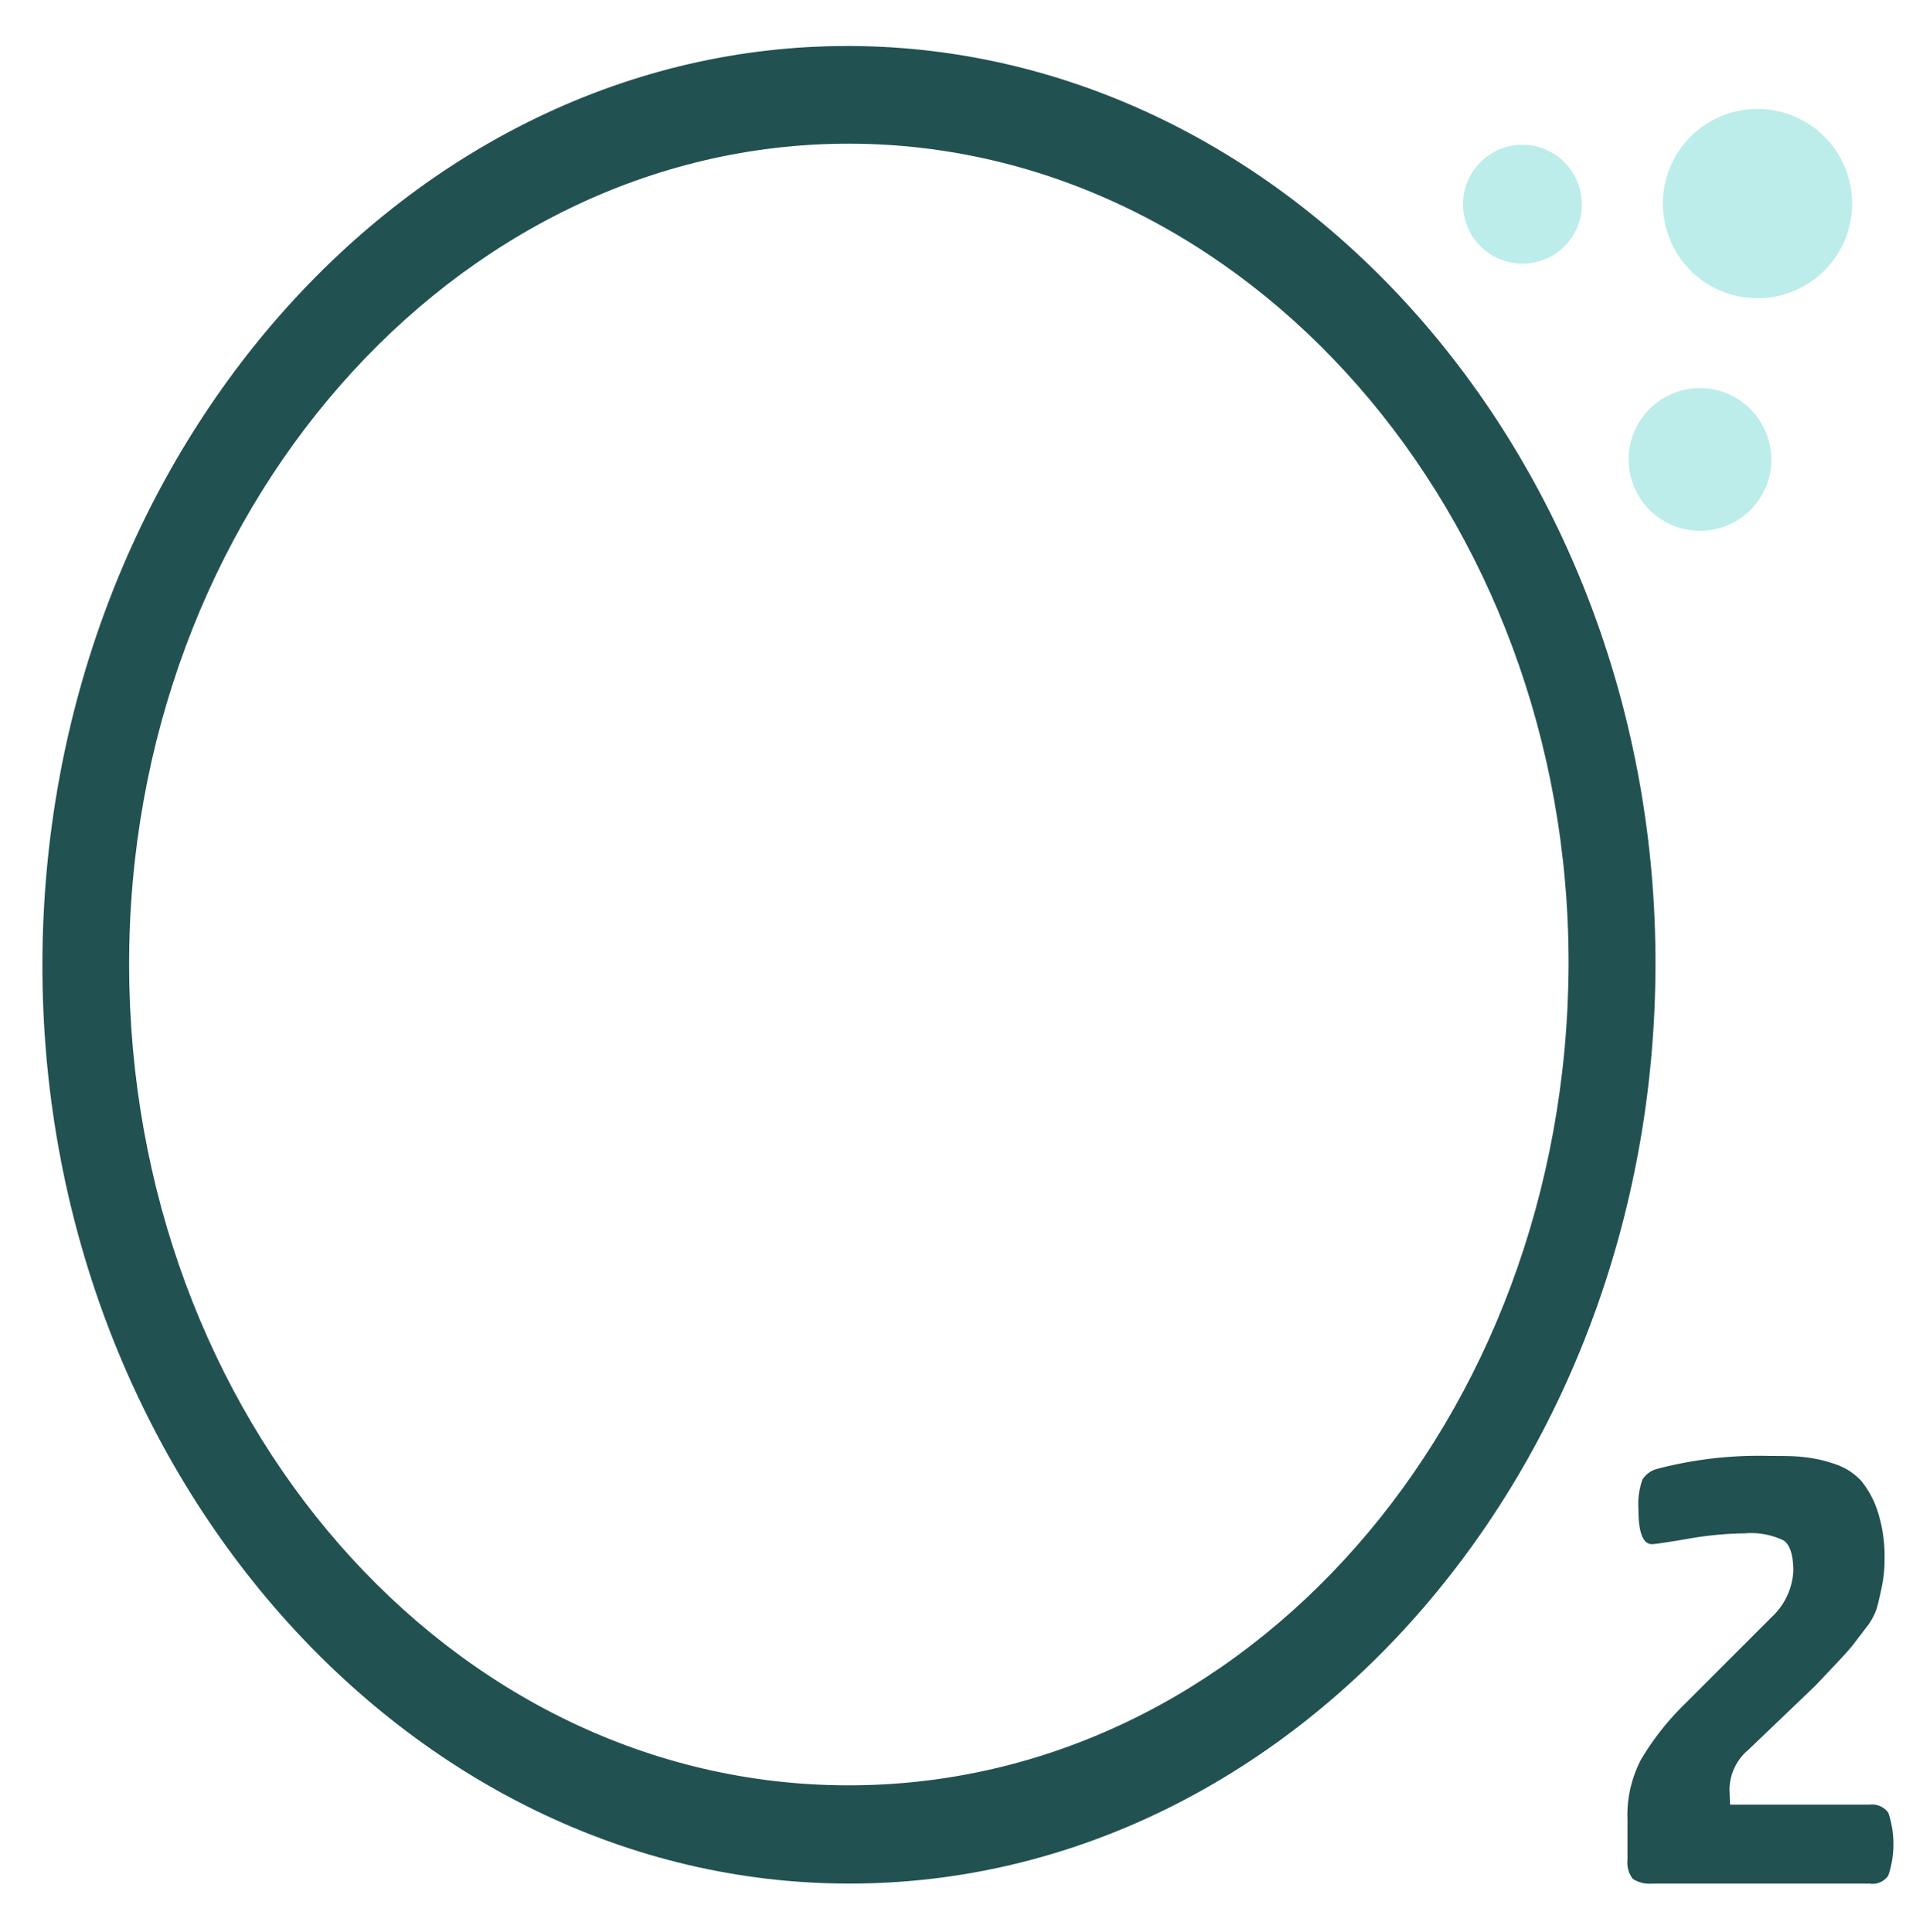<?xml version="1.0" encoding="UTF-8"?> <svg xmlns="http://www.w3.org/2000/svg" id="Layer_1" data-name="Layer 1" viewBox="0 0 101.57 102.06"> <defs> <style>.cls-1{fill:#225151;}.cls-2{fill:#bcedea;}</style> </defs> <path class="cls-1" d="M87.44,51C87.38,77.73,68.2,99.53,44.82,99.5S2.17,77.56,2.24,50.86,21.53,2.34,44.9,2.43,87.51,24.4,87.44,51Zm-4.59,0c.07-23.8-17.08-43.39-38-43.41S6.78,27.17,6.82,51s16.9,43.27,37.94,43.31S82.74,75,82.85,51Z"></path> <path class="cls-2" d="M88,9.46a5,5,0,1,1,3.59,6.14A5,5,0,0,1,88,9.46Z"></path> <path class="cls-2" d="M93.46,25.14a3.77,3.77,0,1,1-2.8-4.54A3.79,3.79,0,0,1,93.46,25.14Z"></path> <path class="cls-2" d="M83.45,11.59a3.14,3.14,0,1,1-2.28-3.85A3.16,3.16,0,0,1,83.45,11.59Z"></path> <path class="cls-1" d="M91.38,95.33h7.36a1.06,1.06,0,0,1,1,.43,5.21,5.21,0,0,1,0,3.31,1,1,0,0,1-1,.43H87.29a1.63,1.63,0,0,1-1.05-.25,1.41,1.41,0,0,1-.28-1V96.09a6.33,6.33,0,0,1,.72-3.15A14.36,14.36,0,0,1,89,90l4.6-4.6A3.58,3.58,0,0,0,94.72,83c0-.84-.17-1.38-.5-1.62A4,4,0,0,0,92.14,81a18.25,18.25,0,0,0-3,.29c-1.11.19-1.74.28-1.89.28-.47,0-.71-.61-.71-1.83a3.91,3.91,0,0,1,.21-1.58,1.31,1.31,0,0,1,.79-.57,21.22,21.22,0,0,1,6-.68c.72,0,1.32,0,1.81.07a7.14,7.14,0,0,1,1.6.37,3.25,3.25,0,0,1,1.36.88,4.91,4.91,0,0,1,.87,1.62,7.76,7.76,0,0,1,.36,2.52,6.91,6.91,0,0,1-.15,1.47c-.09.45-.18.82-.25,1.09A3.32,3.32,0,0,1,98.55,86l-.67.88c-.12.16-.43.51-.95,1.06s-.87.92-1.06,1.12l-3.52,3.37a2.77,2.77,0,0,0-1,2.09Z"></path> </svg> 